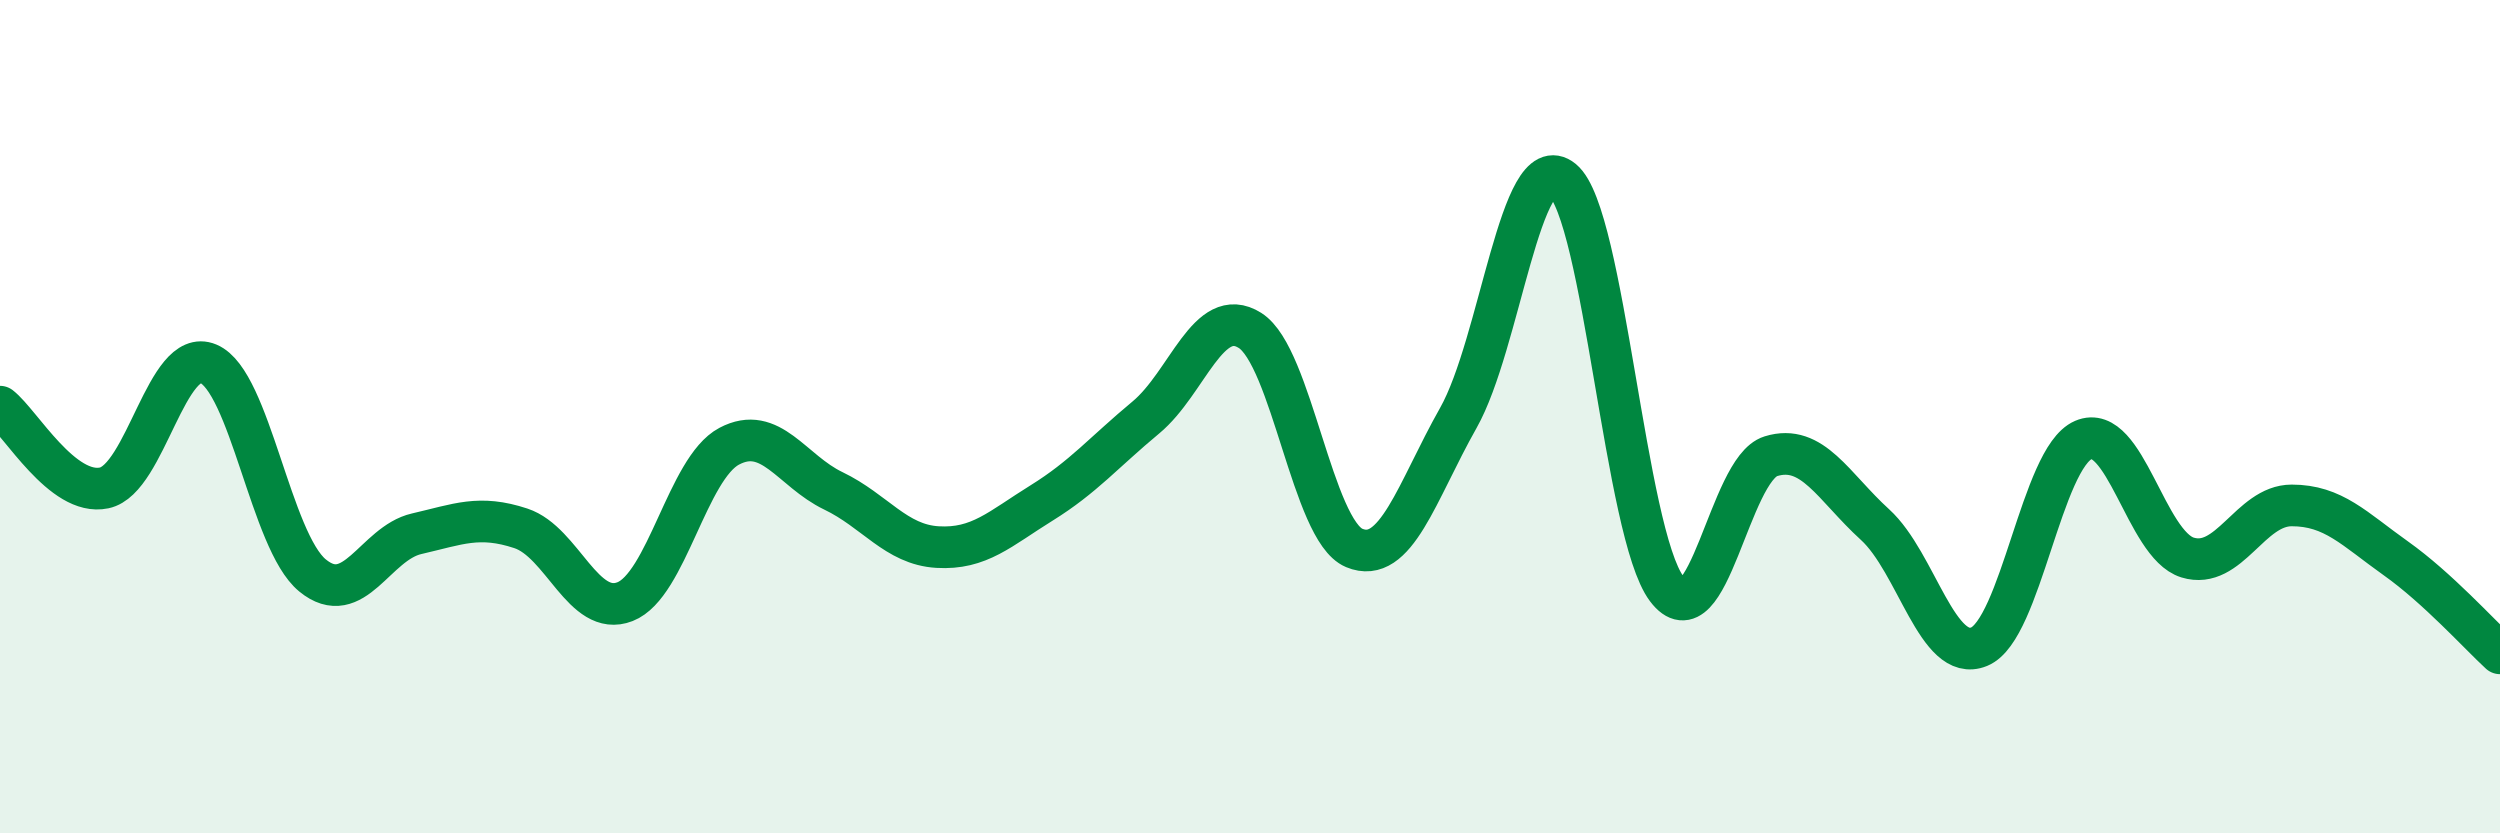 
    <svg width="60" height="20" viewBox="0 0 60 20" xmlns="http://www.w3.org/2000/svg">
      <path
        d="M 0,9.76 C 0.5,10.15 1.5,11.92 2.5,11.71 C 3.5,11.5 4,8.31 5,8.73 C 6,9.15 6.5,12.99 7.5,13.81 C 8.5,14.63 9,13.04 10,12.81 C 11,12.58 11.5,12.35 12.5,12.68 C 13.5,13.01 14,14.83 15,14.44 C 16,14.05 16.5,11.24 17.5,10.71 C 18.5,10.18 19,11.3 20,11.78 C 21,12.26 21.5,13.07 22.5,13.13 C 23.5,13.19 24,12.69 25,12.07 C 26,11.45 26.5,10.85 27.5,10.02 C 28.5,9.19 29,7.3 30,7.93 C 31,8.56 31.5,12.73 32.5,13.15 C 33.5,13.57 34,11.8 35,10.03 C 36,8.26 36.5,3.5 37.5,4.32 C 38.5,5.14 39,12.8 40,14.13 C 41,15.46 41.5,11.26 42.5,10.95 C 43.5,10.64 44,11.68 45,12.59 C 46,13.5 46.5,15.93 47.5,15.52 C 48.5,15.11 49,10.99 50,10.56 C 51,10.13 51.5,13.07 52.5,13.38 C 53.5,13.69 54,12.13 55,12.13 C 56,12.13 56.5,12.69 57.5,13.4 C 58.5,14.11 59.5,15.22 60,15.68L60 20L0 20Z"
        fill="#008740"
        opacity="0.1"
        stroke-linecap="round"
        stroke-linejoin="round"
      />
      <path
        d="M 0,9.76 C 0.5,10.15 1.5,11.92 2.5,11.71 C 3.5,11.5 4,8.31 5,8.73 C 6,9.15 6.5,12.99 7.5,13.81 C 8.5,14.63 9,13.04 10,12.81 C 11,12.58 11.5,12.35 12.5,12.68 C 13.5,13.01 14,14.83 15,14.44 C 16,14.05 16.5,11.24 17.5,10.71 C 18.5,10.18 19,11.3 20,11.78 C 21,12.26 21.5,13.07 22.5,13.13 C 23.5,13.19 24,12.69 25,12.07 C 26,11.45 26.5,10.85 27.5,10.02 C 28.5,9.19 29,7.3 30,7.93 C 31,8.56 31.5,12.73 32.5,13.15 C 33.5,13.57 34,11.8 35,10.03 C 36,8.26 36.5,3.5 37.5,4.32 C 38.5,5.14 39,12.8 40,14.13 C 41,15.46 41.5,11.26 42.5,10.95 C 43.5,10.64 44,11.68 45,12.59 C 46,13.5 46.5,15.93 47.5,15.52 C 48.5,15.11 49,10.99 50,10.56 C 51,10.13 51.5,13.07 52.5,13.38 C 53.5,13.69 54,12.13 55,12.13 C 56,12.13 56.5,12.69 57.5,13.4 C 58.5,14.11 59.5,15.22 60,15.68"
        stroke="#008740"
        stroke-width="1"
        fill="none"
        stroke-linecap="round"
        stroke-linejoin="round"
      />
    </svg>
  